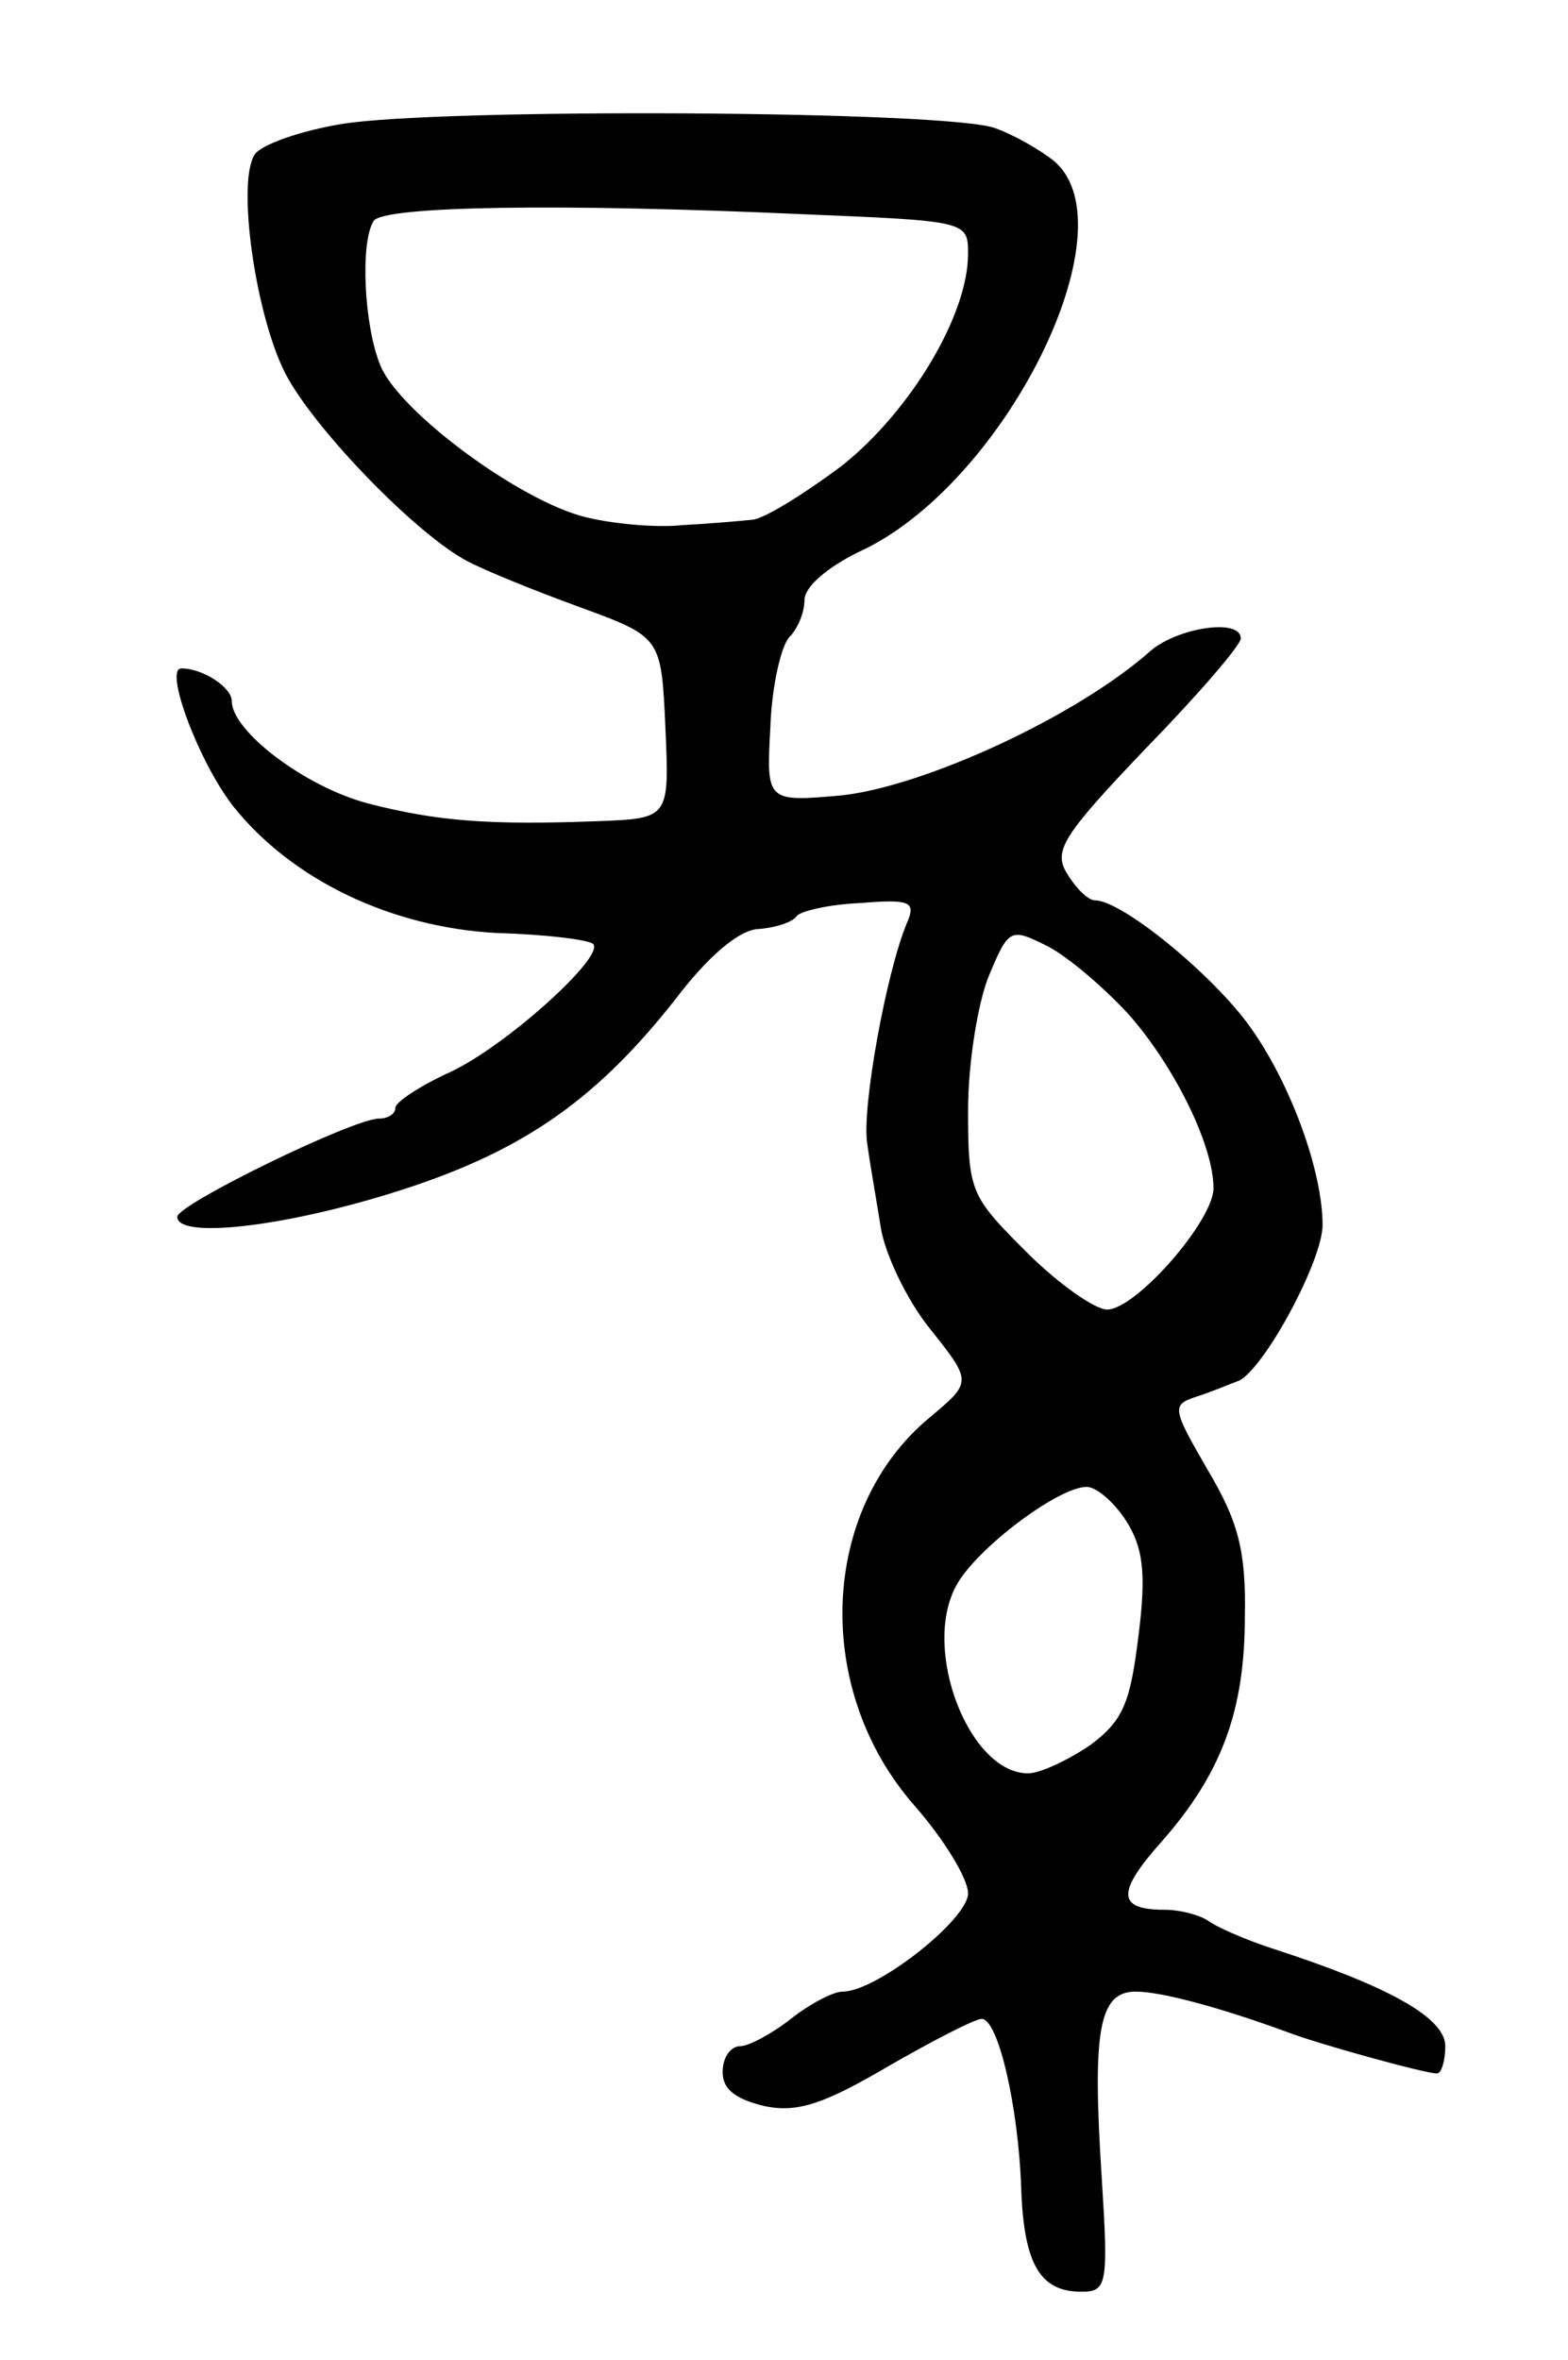 <svg version="1.0" xmlns="http://www.w3.org/2000/svg" width="115" height="173" viewBox="0 0 115 173" ><g transform="translate(0,173) scale(0.1,-0.1)" ><path d="M250 1639 c-30 -5 -58 -15 -63 -22 -14 -20 1 -123 24 -164 23 -41 94 -114 131 -134 13 -7 50 -22 83 -34 60 -22 60 -22 63 -88 3 -67 3 -67 -50 -69 -79 -3 -118 0 -168 13 -46 12 -100 53 -100 75 0 10 -21 24 -37 24 -13 0 13 -69 38 -101 43 -54 116 -89 194 -93 36 -1 67 -5 70 -8 9 -9 -64 -75 -105 -94 -22 -10 -40 -22 -40 -26 0 -5 -6 -8 -12 -8 -19 0 -148 -63 -148 -72 0 -16 75 -8 156 17 94 29 149 66 209 142 25 33 48 52 62 52 12 1 24 5 27 9 2 4 24 9 47 10 37 3 41 1 34 -15 -15 -36 -33 -135 -29 -161 2 -15 7 -43 10 -62 3 -19 19 -53 36 -74 31 -39 31 -39 0 -65 -81 -67 -86 -200 -11 -285 21 -24 39 -53 39 -64 0 -19 -67 -72 -92 -72 -7 0 -24 -9 -38 -20 -14 -11 -31 -20 -37 -20 -7 0 -13 -8 -13 -19 0 -13 10 -20 31 -25 24 -5 44 2 90 29 33 19 64 35 69 35 12 0 27 -64 29 -125 2 -55 14 -75 44 -75 19 0 20 5 15 84 -7 108 -2 136 25 136 19 0 63 -12 112 -30 24 -9 100 -30 109 -30 3 0 6 9 6 20 0 21 -42 44 -125 71 -22 7 -44 17 -49 21 -6 4 -20 8 -32 8 -35 0 -35 13 -2 50 44 50 61 96 61 165 1 48 -5 70 -27 107 -26 45 -27 48 -9 54 10 3 24 9 32 12 19 10 61 88 61 114 0 39 -23 103 -53 145 -27 38 -94 93 -114 93 -5 0 -14 9 -20 19 -11 17 -4 28 57 92 39 40 70 76 70 81 0 15 -46 8 -66 -9 -54 -48 -165 -99 -226 -106 -56 -5 -56 -5 -53 50 1 30 8 60 14 66 6 6 11 18 11 27 0 10 17 24 39 35 107 48 202 238 144 287 -10 8 -29 19 -43 24 -33 13 -409 15 -480 3z m338 -66 c121 -5 122 -5 122 -29 0 -45 -42 -115 -92 -155 -28 -21 -57 -39 -66 -40 -10 -1 -33 -3 -52 -4 -19 -2 -51 1 -71 6 -48 12 -136 77 -150 111 -12 29 -15 90 -5 106 7 11 137 13 314 5z m241 -588 c33 -38 61 -95 61 -126 0 -24 -57 -89 -78 -89 -9 0 -36 19 -59 42 -41 41 -43 44 -43 104 0 34 7 78 15 98 15 36 16 36 44 22 15 -8 42 -31 60 -51z m-3 -370 c12 -19 15 -37 9 -84 -6 -49 -11 -62 -35 -80 -16 -11 -37 -21 -46 -21 -43 0 -78 90 -53 137 14 27 75 73 96 73 7 0 20 -11 29 -25z"/></g></svg> 
